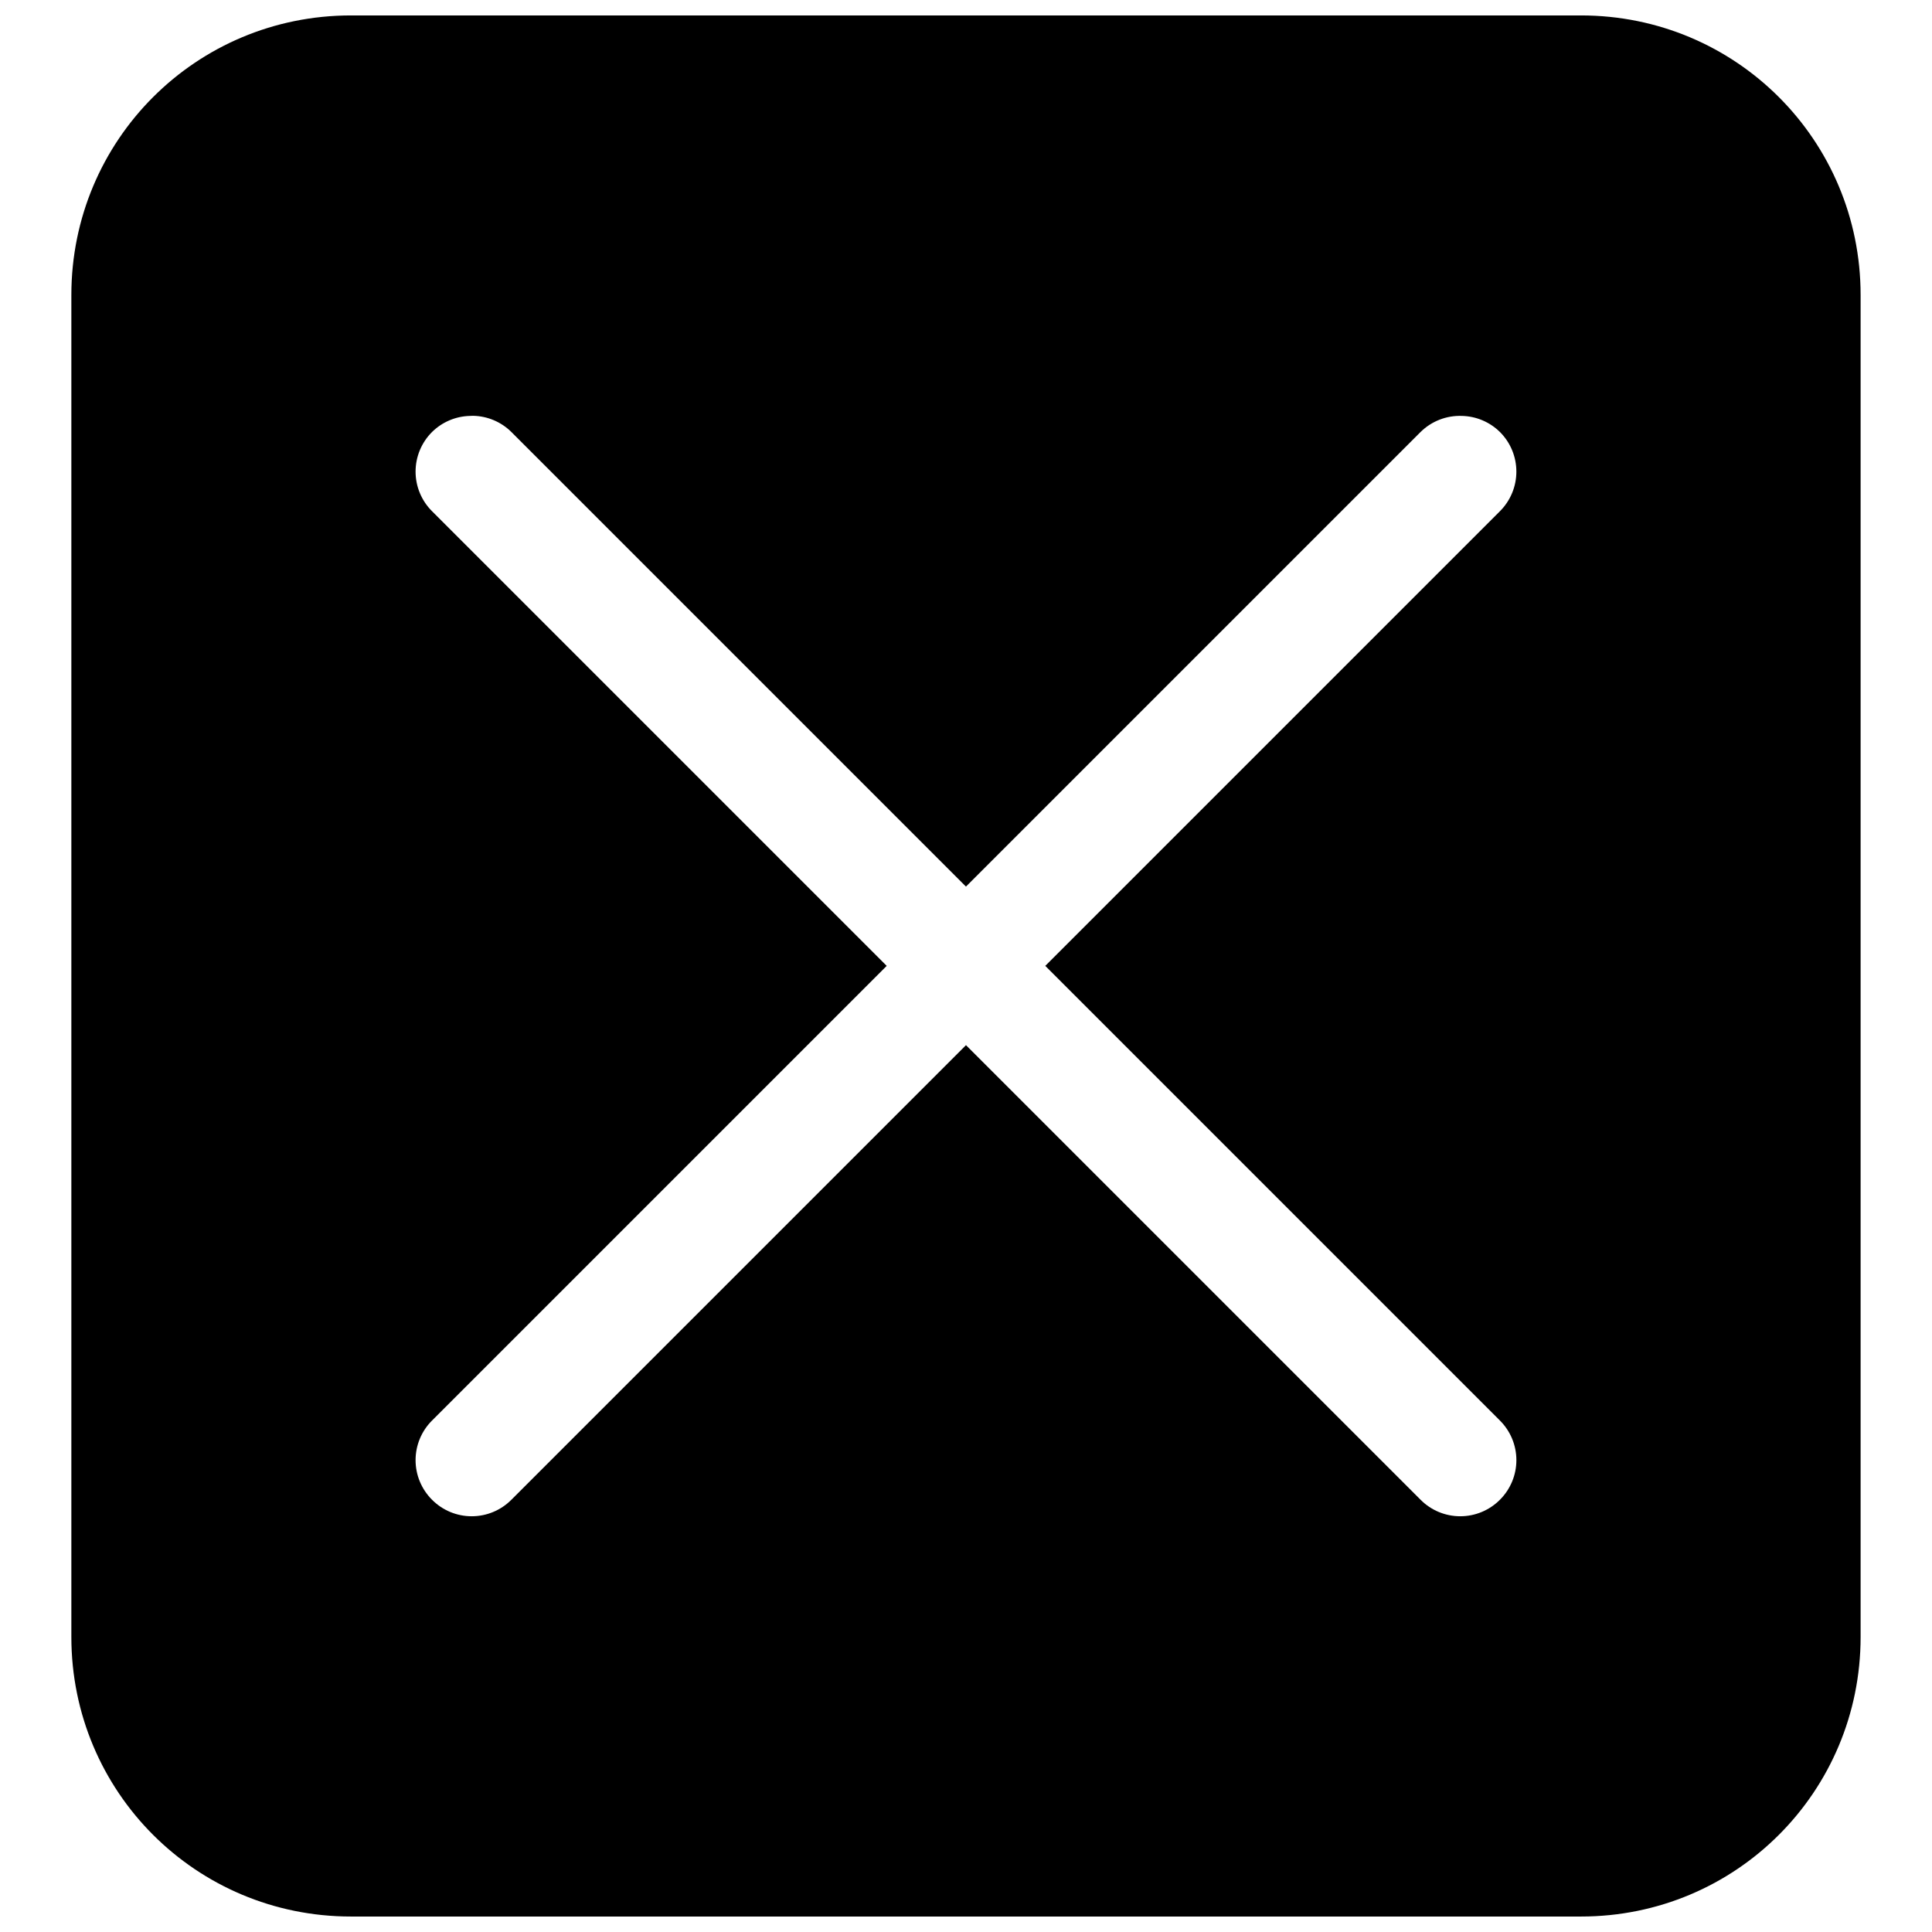 <?xml version="1.0" encoding="UTF-8"?>
<!-- The Best Svg Icon site in the world: iconSvg.co, Visit us! https://iconsvg.co -->
<svg width="800px" height="800px" version="1.1" viewBox="144 144 512 512" xmlns="http://www.w3.org/2000/svg">
 <defs>
  <clipPath id="a">
   <path d="m162 148.09h476v503.81h-476z"/>
  </clipPath>
 </defs>
 <g clip-path="url(#a)">
  <path d="m237 148.09c-41.047 0-74.09 33.043-74.09 74.09v355.63c0 41.047 33.043 74.09 74.09 74.09h325.99c41.047 0 74.09-33.043 74.09-74.09v-355.63c0-41.047-33.043-74.09-74.09-74.09zm32.441 106.1v0.004c3.781 0.09 7.383 1.621 10.07 4.281l120.48 120.48 120.48-120.48h0.004c2.906-2.863 6.863-4.402 10.941-4.254 3.777 0.082 7.379 1.605 10.07 4.254 2.797 2.781 4.367 6.562 4.367 10.508 0 3.941-1.57 7.723-4.367 10.504l-120.48 120.48 120.48 120.48c2.797 2.781 4.371 6.562 4.371 10.508 0 3.941-1.574 7.723-4.371 10.504-2.781 2.797-6.562 4.367-10.504 4.367-3.945 0-7.727-1.57-10.508-4.367l-120.48-120.48-120.48 120.48h-0.004c-2.781 2.797-6.559 4.367-10.504 4.367-3.945 0-7.723-1.57-10.504-4.367-2.797-2.781-4.371-6.562-4.371-10.504 0-3.945 1.574-7.727 4.371-10.508l120.48-120.48-120.48-120.48c-2.797-2.781-4.371-6.562-4.371-10.504 0-3.945 1.574-7.727 4.371-10.508 2.691-2.648 6.293-4.172 10.07-4.254 0.289-0.02 0.578-0.031 0.867-0.031z"/>
 </g>
</svg>